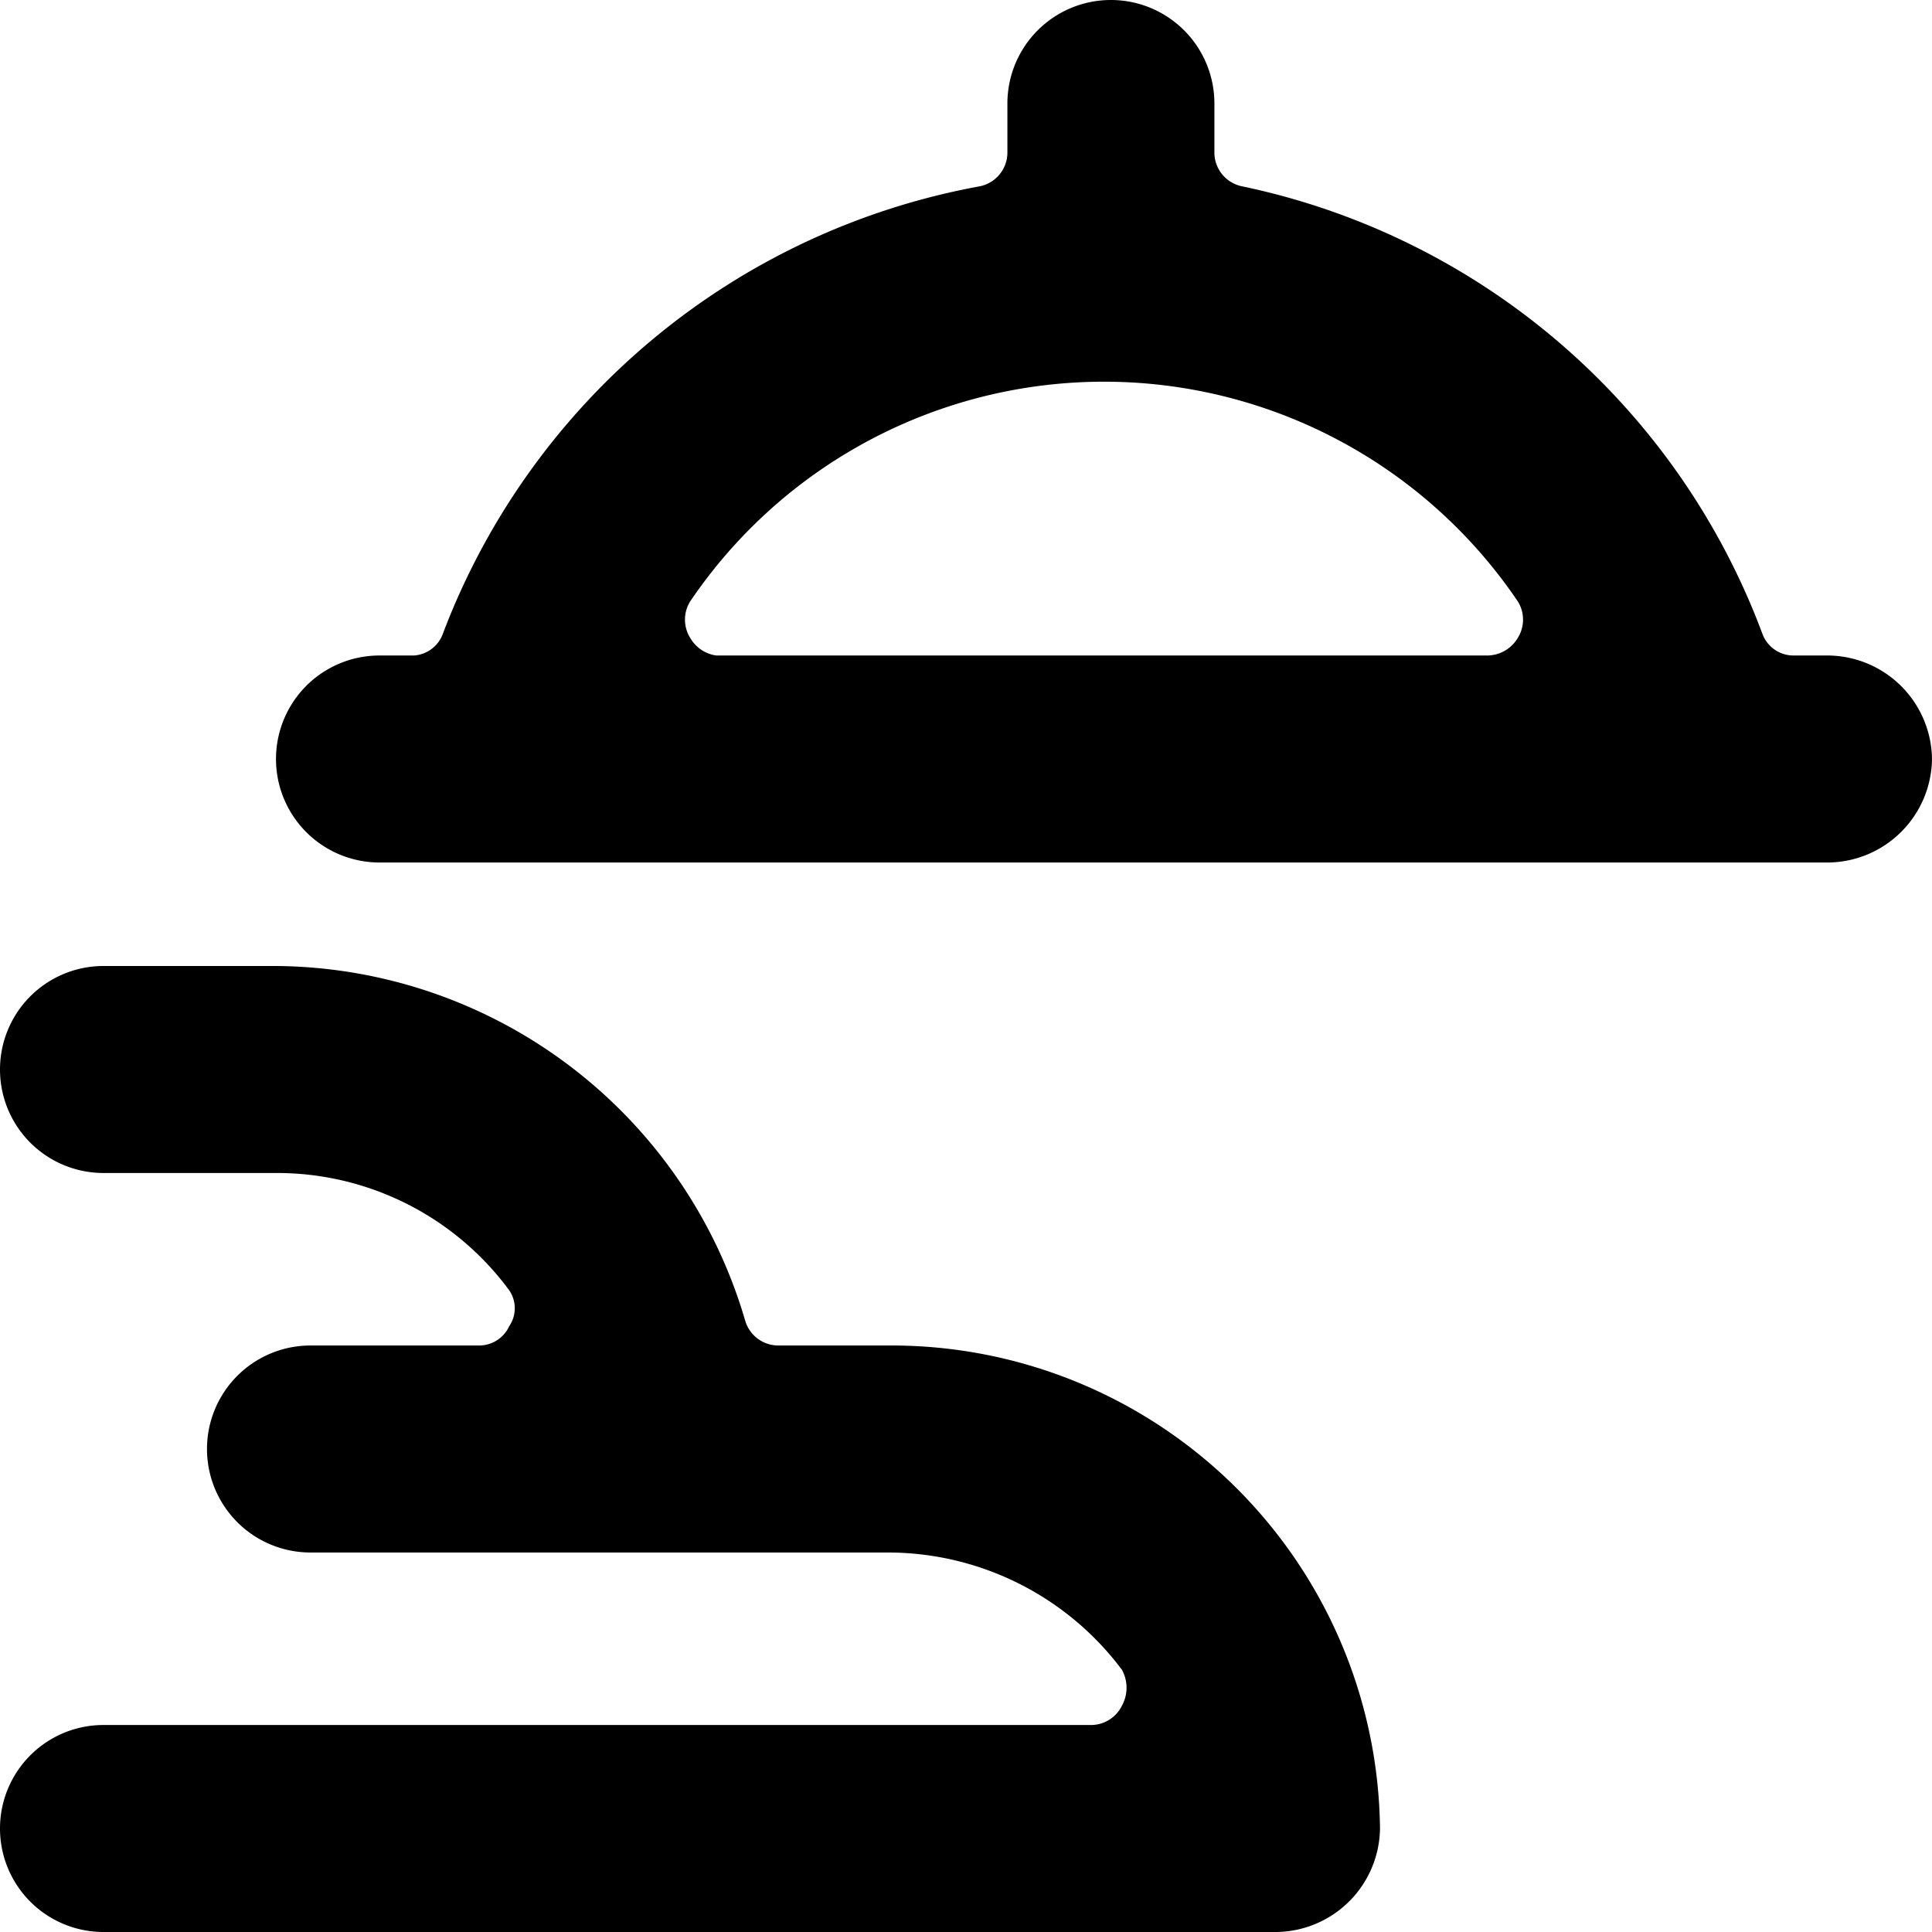 <svg xmlns="http://www.w3.org/2000/svg" viewBox="0 0 14 14">
  <g>
    <path d="M6.44,9.75h-.8a.25.25,0,0,1-.24-.18A3.57,3.57,0,0,0,2,7H.75a.75.75,0,0,0,0,1.5H2a2.09,2.09,0,0,1,1.69.85.23.23,0,0,1,0,.26.24.24,0,0,1-.22.14H2.25a.75.75,0,0,0,0,1.5H6.44a2.12,2.12,0,0,1,1.69.85.27.27,0,0,1,0,.26.25.25,0,0,1-.23.14H.75a.75.75,0,0,0,0,1.5h8.5a.76.76,0,0,0,.75-.75A3.54,3.54,0,0,0,6.44,9.75Z" style="fill: #000000"/>
    <path d="M14,5.5a.76.76,0,0,0-.75-.75H13a.24.24,0,0,1-.23-.16A5.15,5.15,0,0,0,9,1.35a.25.25,0,0,1-.2-.24V.75a.75.75,0,0,0-1.5,0v.36a.25.25,0,0,1-.2.24A5.15,5.15,0,0,0,3.21,4.59.24.24,0,0,1,3,4.75H2.75a.75.75,0,0,0,0,1.5h10.5A.76.76,0,0,0,14,5.5ZM5.19,4.75A.26.26,0,0,1,5,4.62a.25.25,0,0,1,0-.26,3.62,3.62,0,0,1,6,0,.25.25,0,0,1,0,.26.26.26,0,0,1-.22.13Z" style="fill: #000000"/>
  </g>
</svg>
